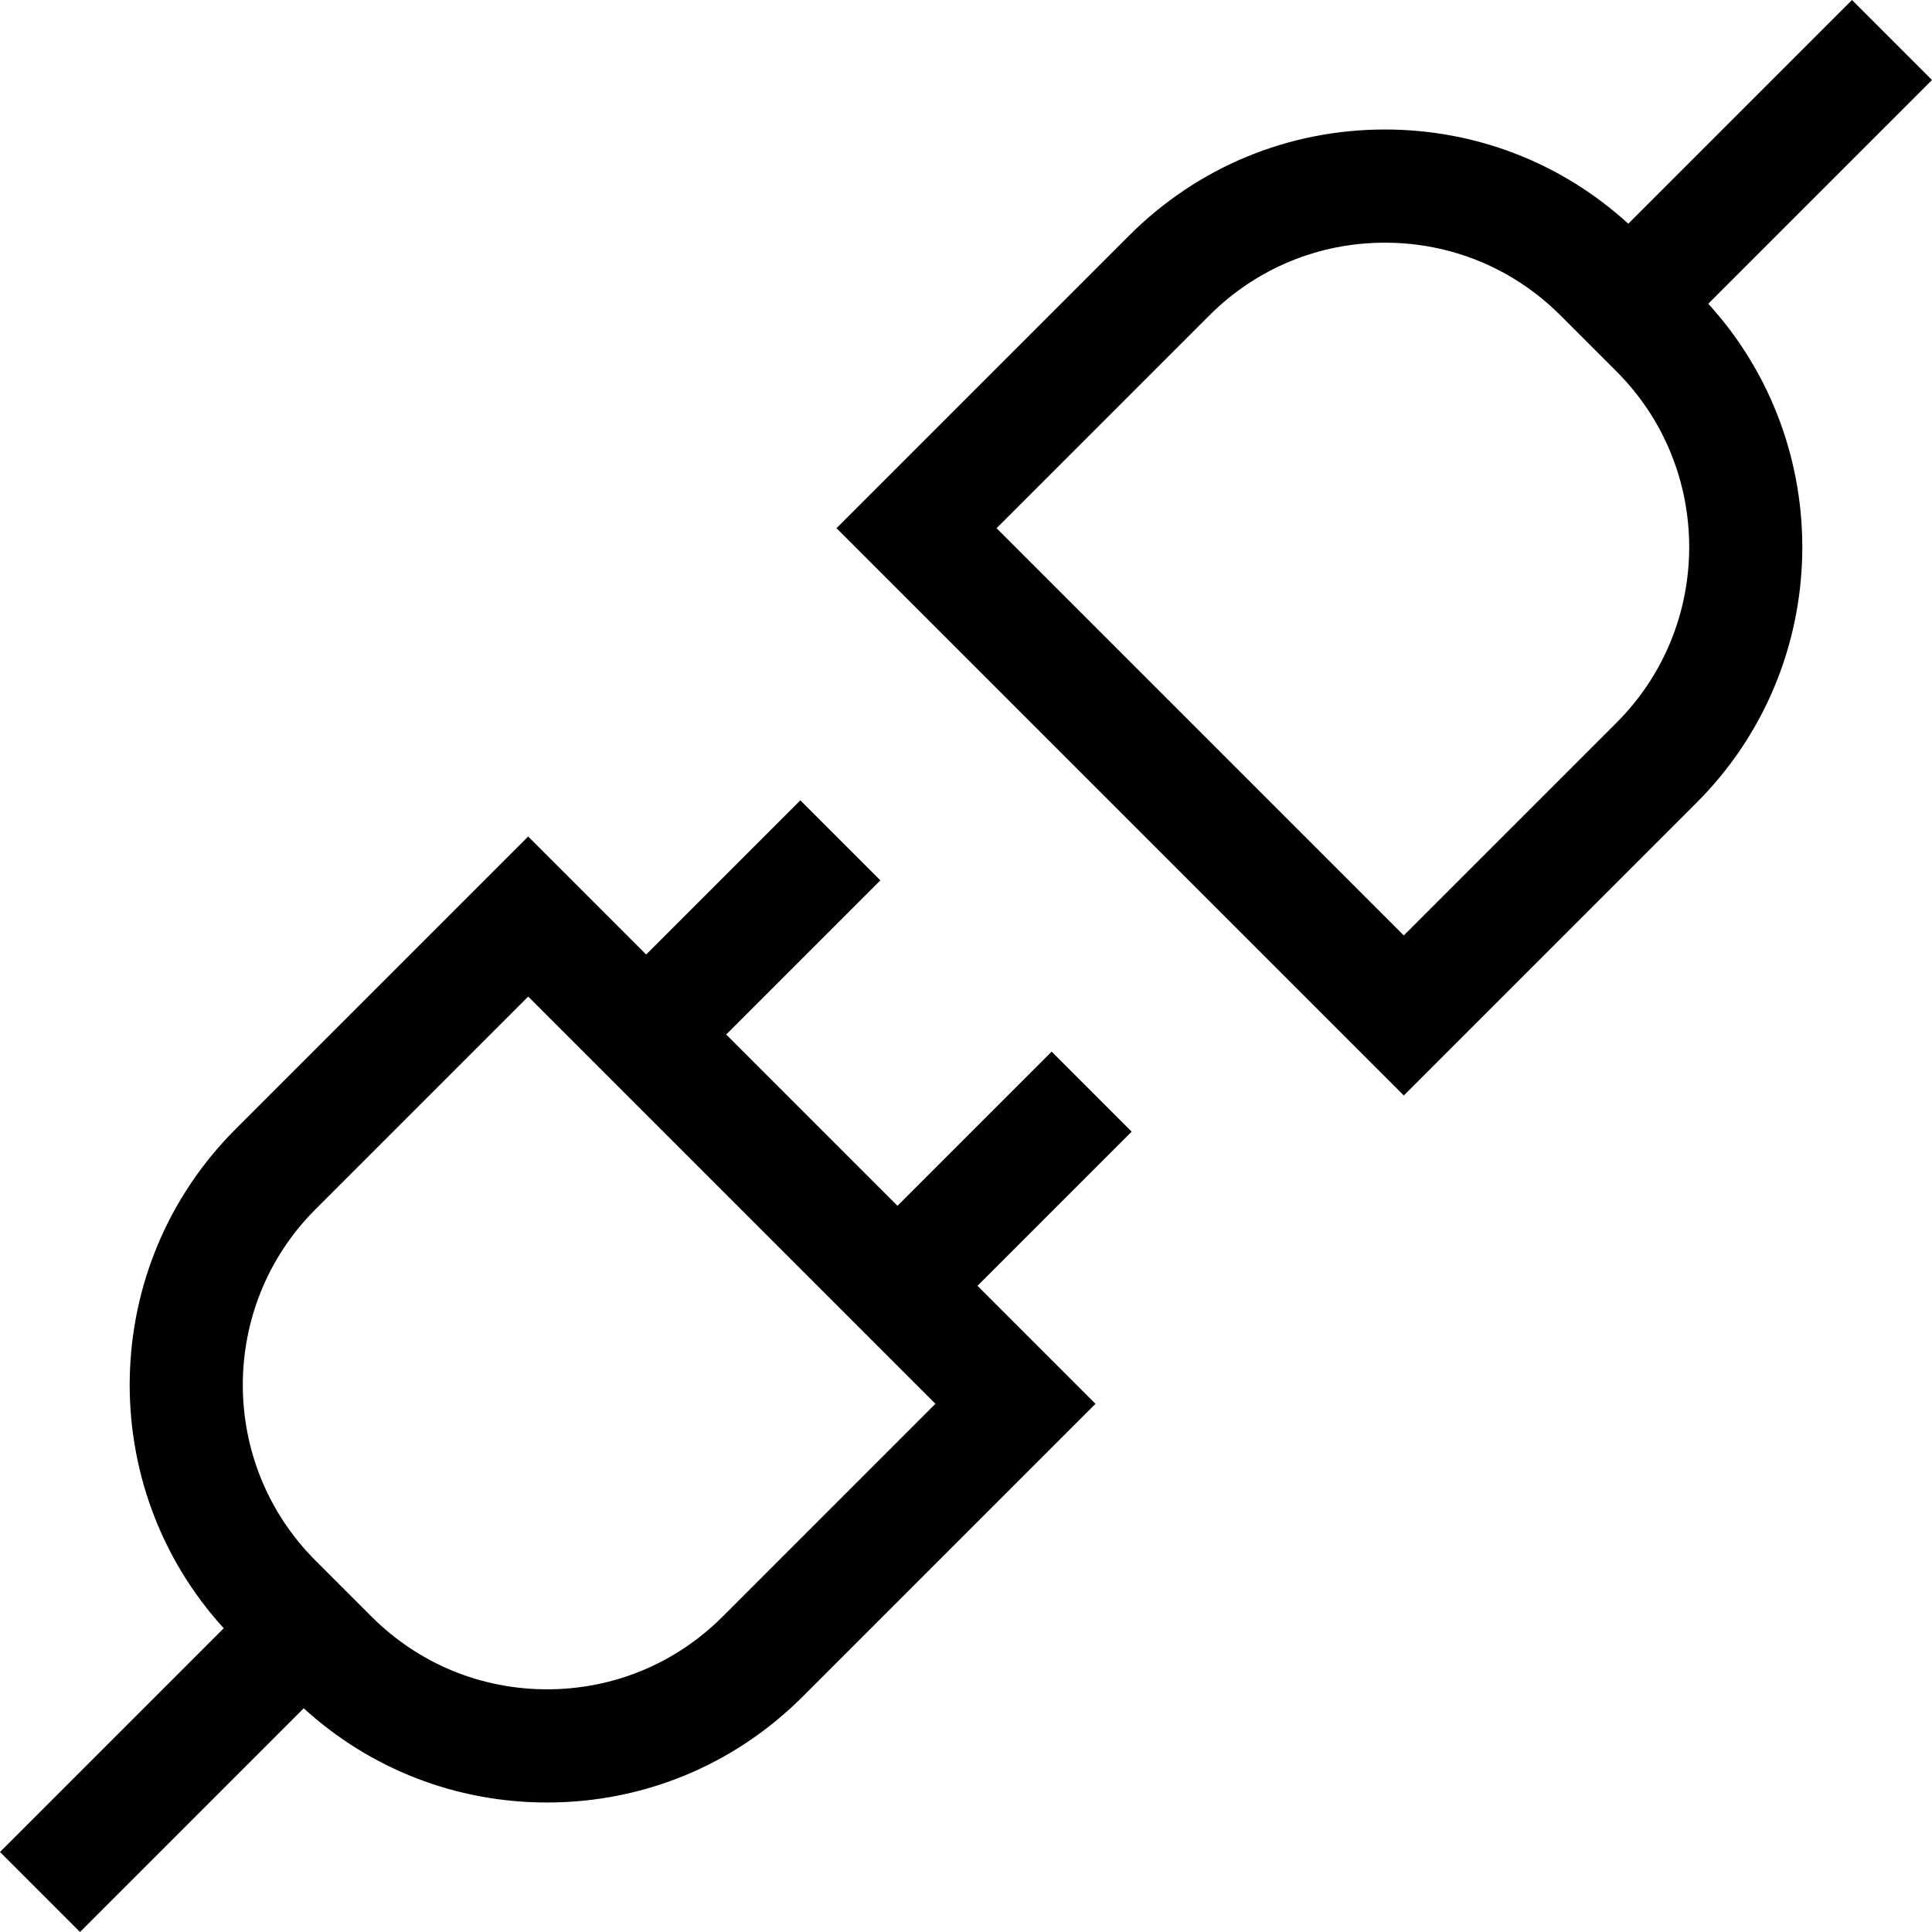 <svg id="Layer_1" enable-background="new 0 0 512.086 512.086" height="512" viewBox="0 0 512.086 512.086" width="512" xmlns="http://www.w3.org/2000/svg"><g><path d="m278.741 278.741-40.86 40.86-45.396-45.396 40.86-40.86-21.213-21.213-40.86 40.86-31.271-31.271-77.617 77.616c-36.291 36.291-37.314 94.688-3.087 132.237l-59.297 59.299 21.213 21.213 59.292-59.292c17.678 16.132 40.41 24.967 64.5 24.967 25.59 0 49.648-9.965 67.743-28.06l77.616-77.617-31.271-31.271 40.86-40.86zm-87.206 149.747c-12.429 12.428-28.953 19.273-46.53 19.273s-34.101-6.845-46.53-19.273l-14.877-14.878c-25.656-25.657-25.656-67.403 0-93.06l56.404-56.403 107.936 107.936z"/><path d="m512.086 21.213-21.213-21.213-59.292 59.292c-17.678-16.132-40.41-24.967-64.5-24.967-25.59 0-49.648 9.965-67.743 28.06l-77.616 77.617 150.362 150.362 77.617-77.616c36.291-36.291 37.314-94.689 3.087-132.237zm-83.598 170.322-56.404 56.403-107.936-107.936 56.403-56.404c12.429-12.428 28.953-19.273 46.53-19.273s34.101 6.845 46.53 19.273l14.877 14.877c25.656 25.657 25.656 67.403 0 93.06z"/></g></svg>